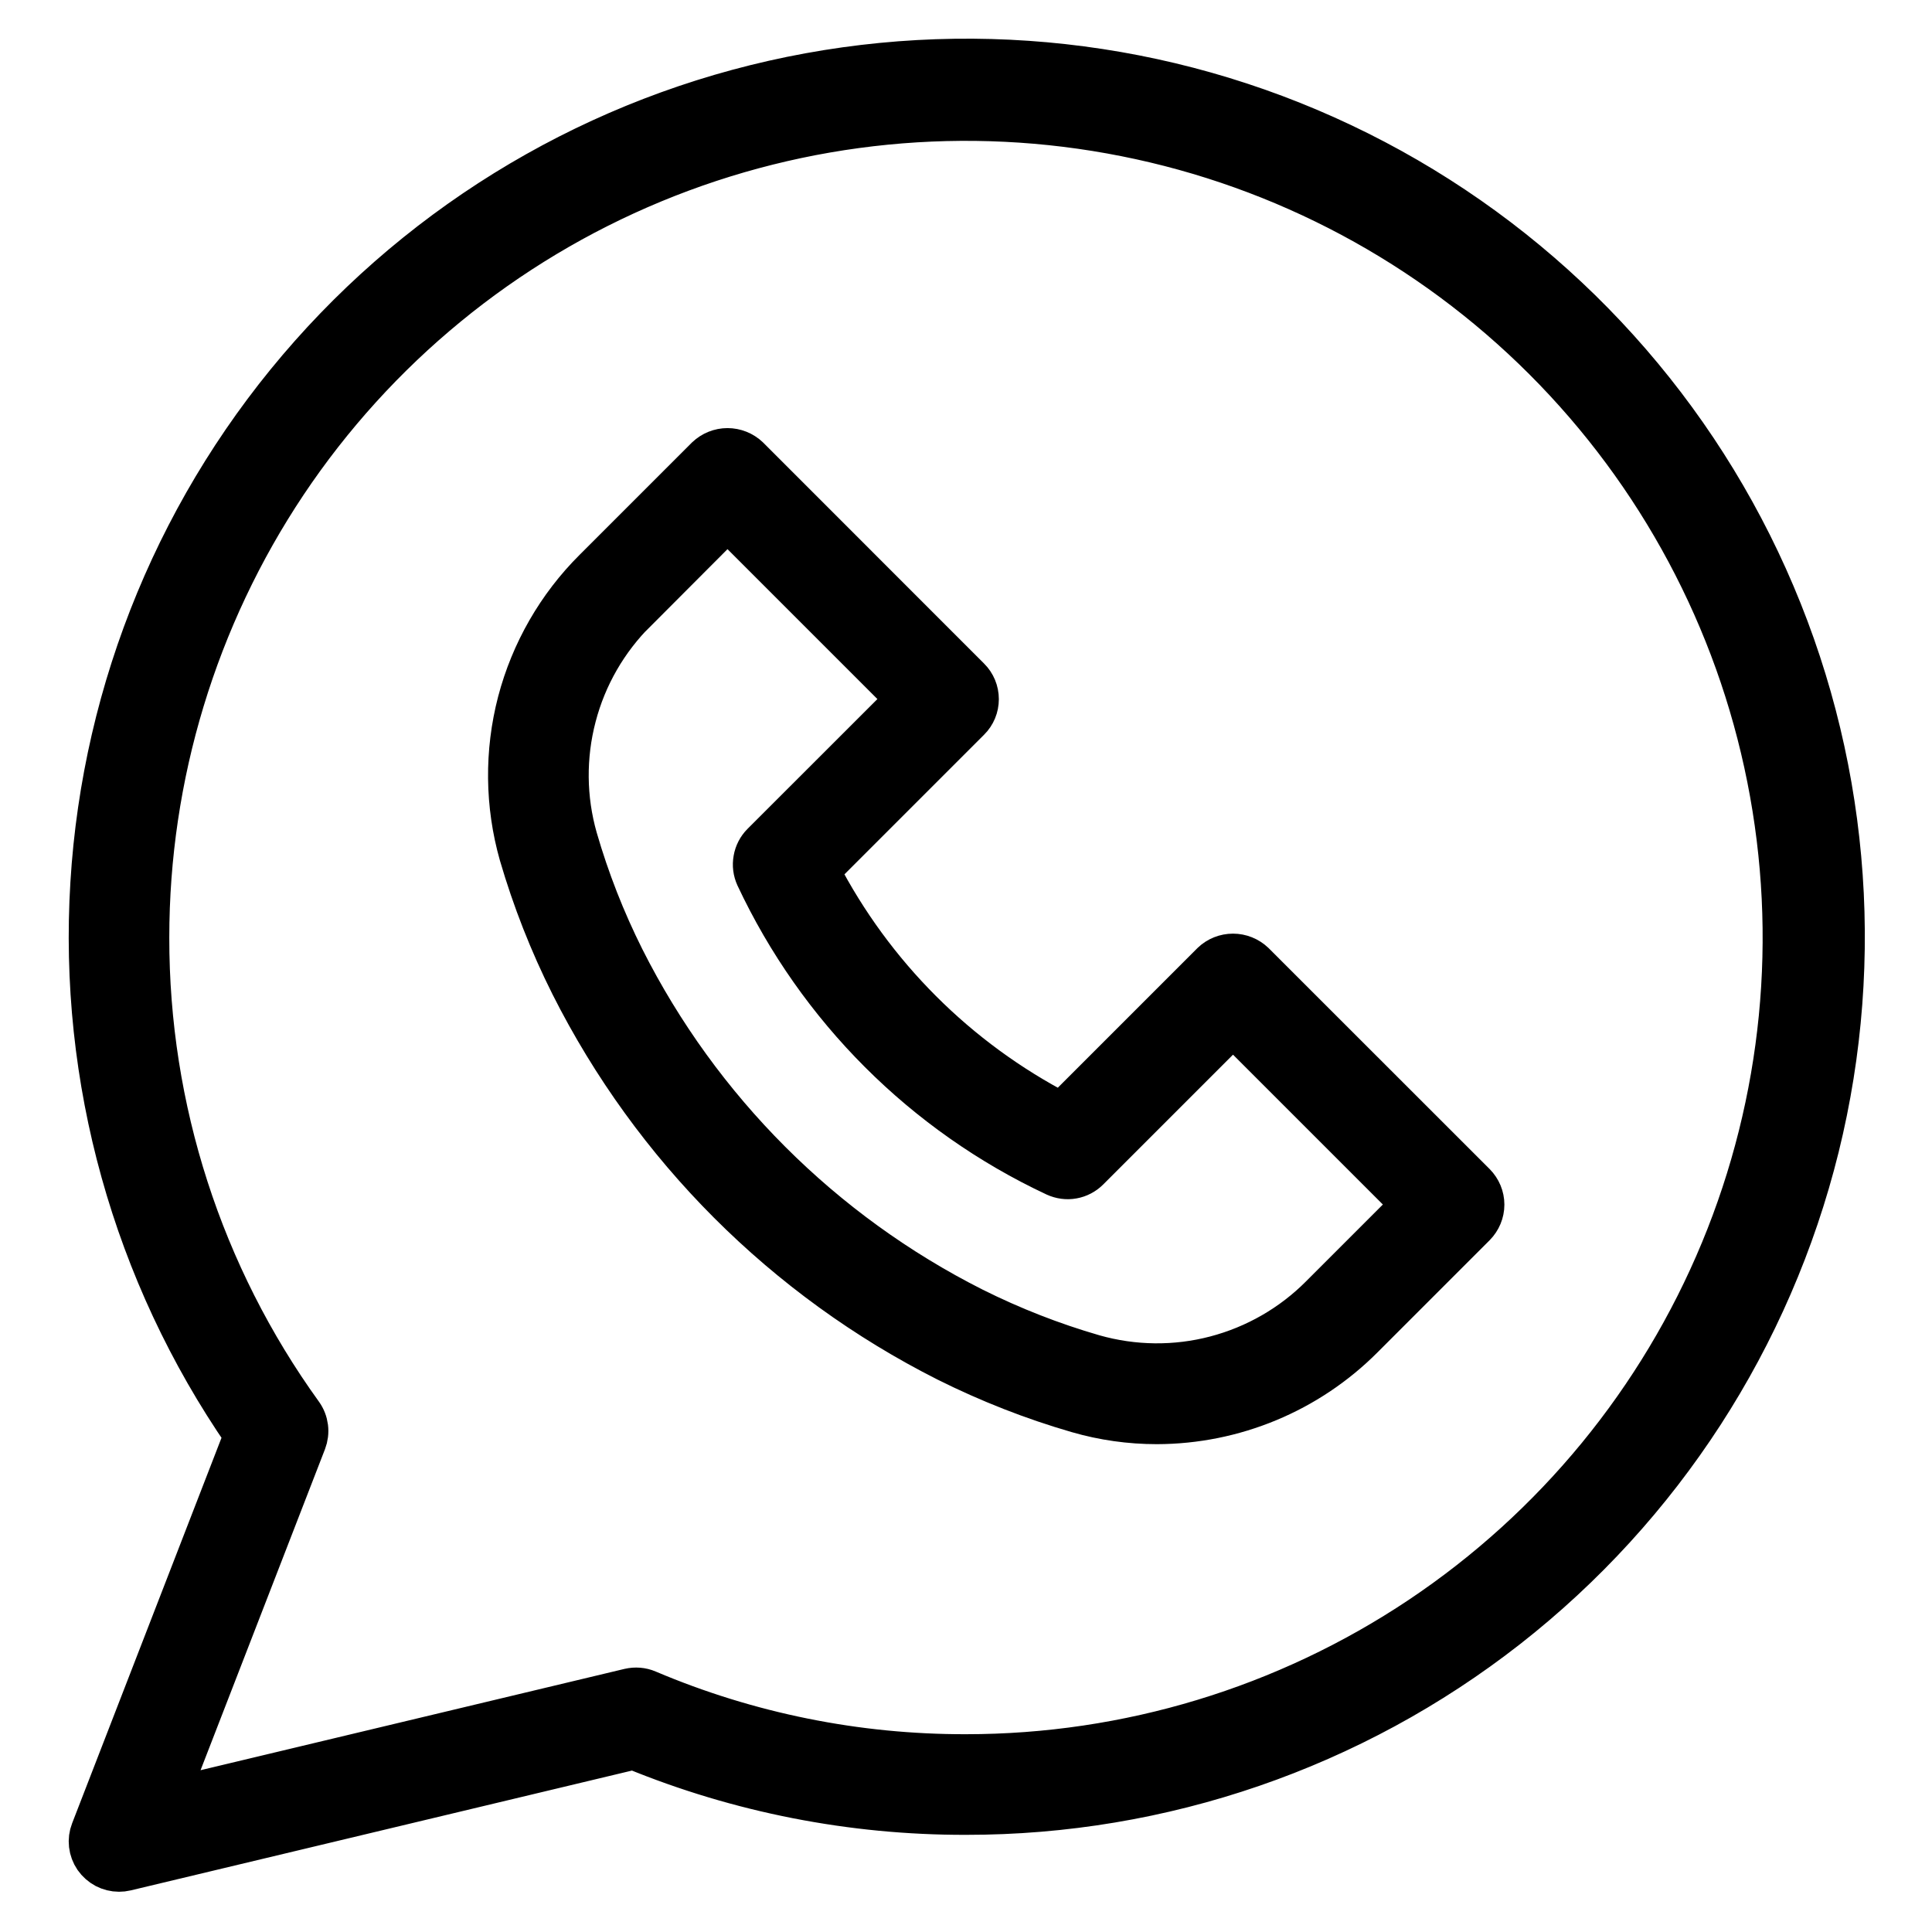 <?xml version="1.0" encoding="UTF-8"?> <svg xmlns="http://www.w3.org/2000/svg" width="24" height="24" viewBox="0 0 24 24" fill="none"><g clip-path="url(#clip0_266_19)"><path d="M1.129 22.74C1.107 22.796 1.099 22.858 1.106 22.918C1.113 22.979 1.135 23.037 1.169 23.087C1.204 23.137 1.25 23.178 1.304 23.207C1.358 23.235 1.418 23.25 1.478 23.25C1.508 23.25 1.537 23.247 1.566 23.24L7.87 21.733C9.18 22.271 10.584 22.546 12 22.543C14.438 22.545 16.808 21.73 18.729 20.227C20.649 18.725 22.011 16.622 22.597 14.255C23.182 11.887 22.957 9.392 21.958 7.168C20.959 4.943 19.243 3.118 17.084 1.983C14.925 0.848 12.449 0.47 10.05 0.908C7.651 1.346 5.468 2.576 3.85 4.4C2.232 6.225 1.272 8.539 1.124 10.973C0.975 13.408 1.647 15.821 3.032 17.829L1.129 22.74ZM1.853 11.646C1.853 9.64 2.449 7.678 3.563 6.009C4.678 4.341 6.263 3.04 8.117 2.272C9.971 1.504 12.011 1.303 13.979 1.695C15.947 2.086 17.755 3.053 19.174 4.472C20.593 5.891 21.56 7.699 21.951 9.667C22.343 11.635 22.142 13.675 21.374 15.529C20.606 17.383 19.305 18.968 17.637 20.083C15.968 21.198 14.007 21.793 12 21.793C10.643 21.796 9.298 21.525 8.049 20.995C7.975 20.963 7.893 20.957 7.815 20.975L2.086 22.344L3.804 17.912C3.826 17.854 3.834 17.791 3.826 17.729C3.818 17.667 3.795 17.608 3.759 17.558C2.517 15.837 1.85 13.768 1.853 11.646Z" fill="black" stroke="black" stroke-width="0.5"></path><path d="M7.087 12.24C8.104 14.258 9.742 15.897 11.76 16.915C12.281 17.175 12.823 17.388 13.382 17.55C13.703 17.643 14.036 17.69 14.37 17.69C15.332 17.688 16.255 17.305 16.935 16.623L18.328 15.23C18.398 15.159 18.438 15.064 18.438 14.964C18.438 14.865 18.398 14.77 18.328 14.699L15.582 11.954C15.51 11.886 15.415 11.848 15.317 11.848C15.218 11.848 15.123 11.886 15.052 11.954L13.186 13.82C11.898 13.153 10.849 12.104 10.182 10.816L12.048 8.95C12.119 8.88 12.158 8.785 12.158 8.685C12.158 8.586 12.119 8.49 12.048 8.42L9.303 5.674C9.231 5.606 9.136 5.568 9.037 5.568C8.939 5.568 8.844 5.606 8.772 5.674L7.379 7.067C6.921 7.522 6.594 8.092 6.43 8.716C6.267 9.341 6.274 9.998 6.45 10.619C6.613 11.177 6.826 11.72 7.087 12.24ZM7.912 7.596L9.037 6.468L11.253 8.684L9.463 10.473C9.409 10.527 9.373 10.597 9.36 10.672C9.346 10.748 9.356 10.825 9.388 10.895C10.155 12.53 11.471 13.846 13.106 14.612C13.176 14.644 13.254 14.655 13.329 14.641C13.404 14.628 13.474 14.591 13.528 14.537L15.317 12.748L17.532 14.963L16.404 16.091C16.044 16.454 15.592 16.714 15.097 16.844C14.602 16.974 14.082 16.968 13.589 16.828C13.074 16.679 12.574 16.483 12.095 16.244C10.222 15.299 8.701 13.778 7.757 11.905C7.517 11.426 7.321 10.926 7.172 10.411C7.032 9.919 7.027 9.398 7.157 8.903C7.286 8.408 7.546 7.957 7.909 7.596H7.912Z" fill="black" stroke="black" stroke-width="0.5"></path></g><defs><clipPath id="clip0_266_19"><rect width="24" height="24" fill="white"></rect></clipPath></defs></svg> 